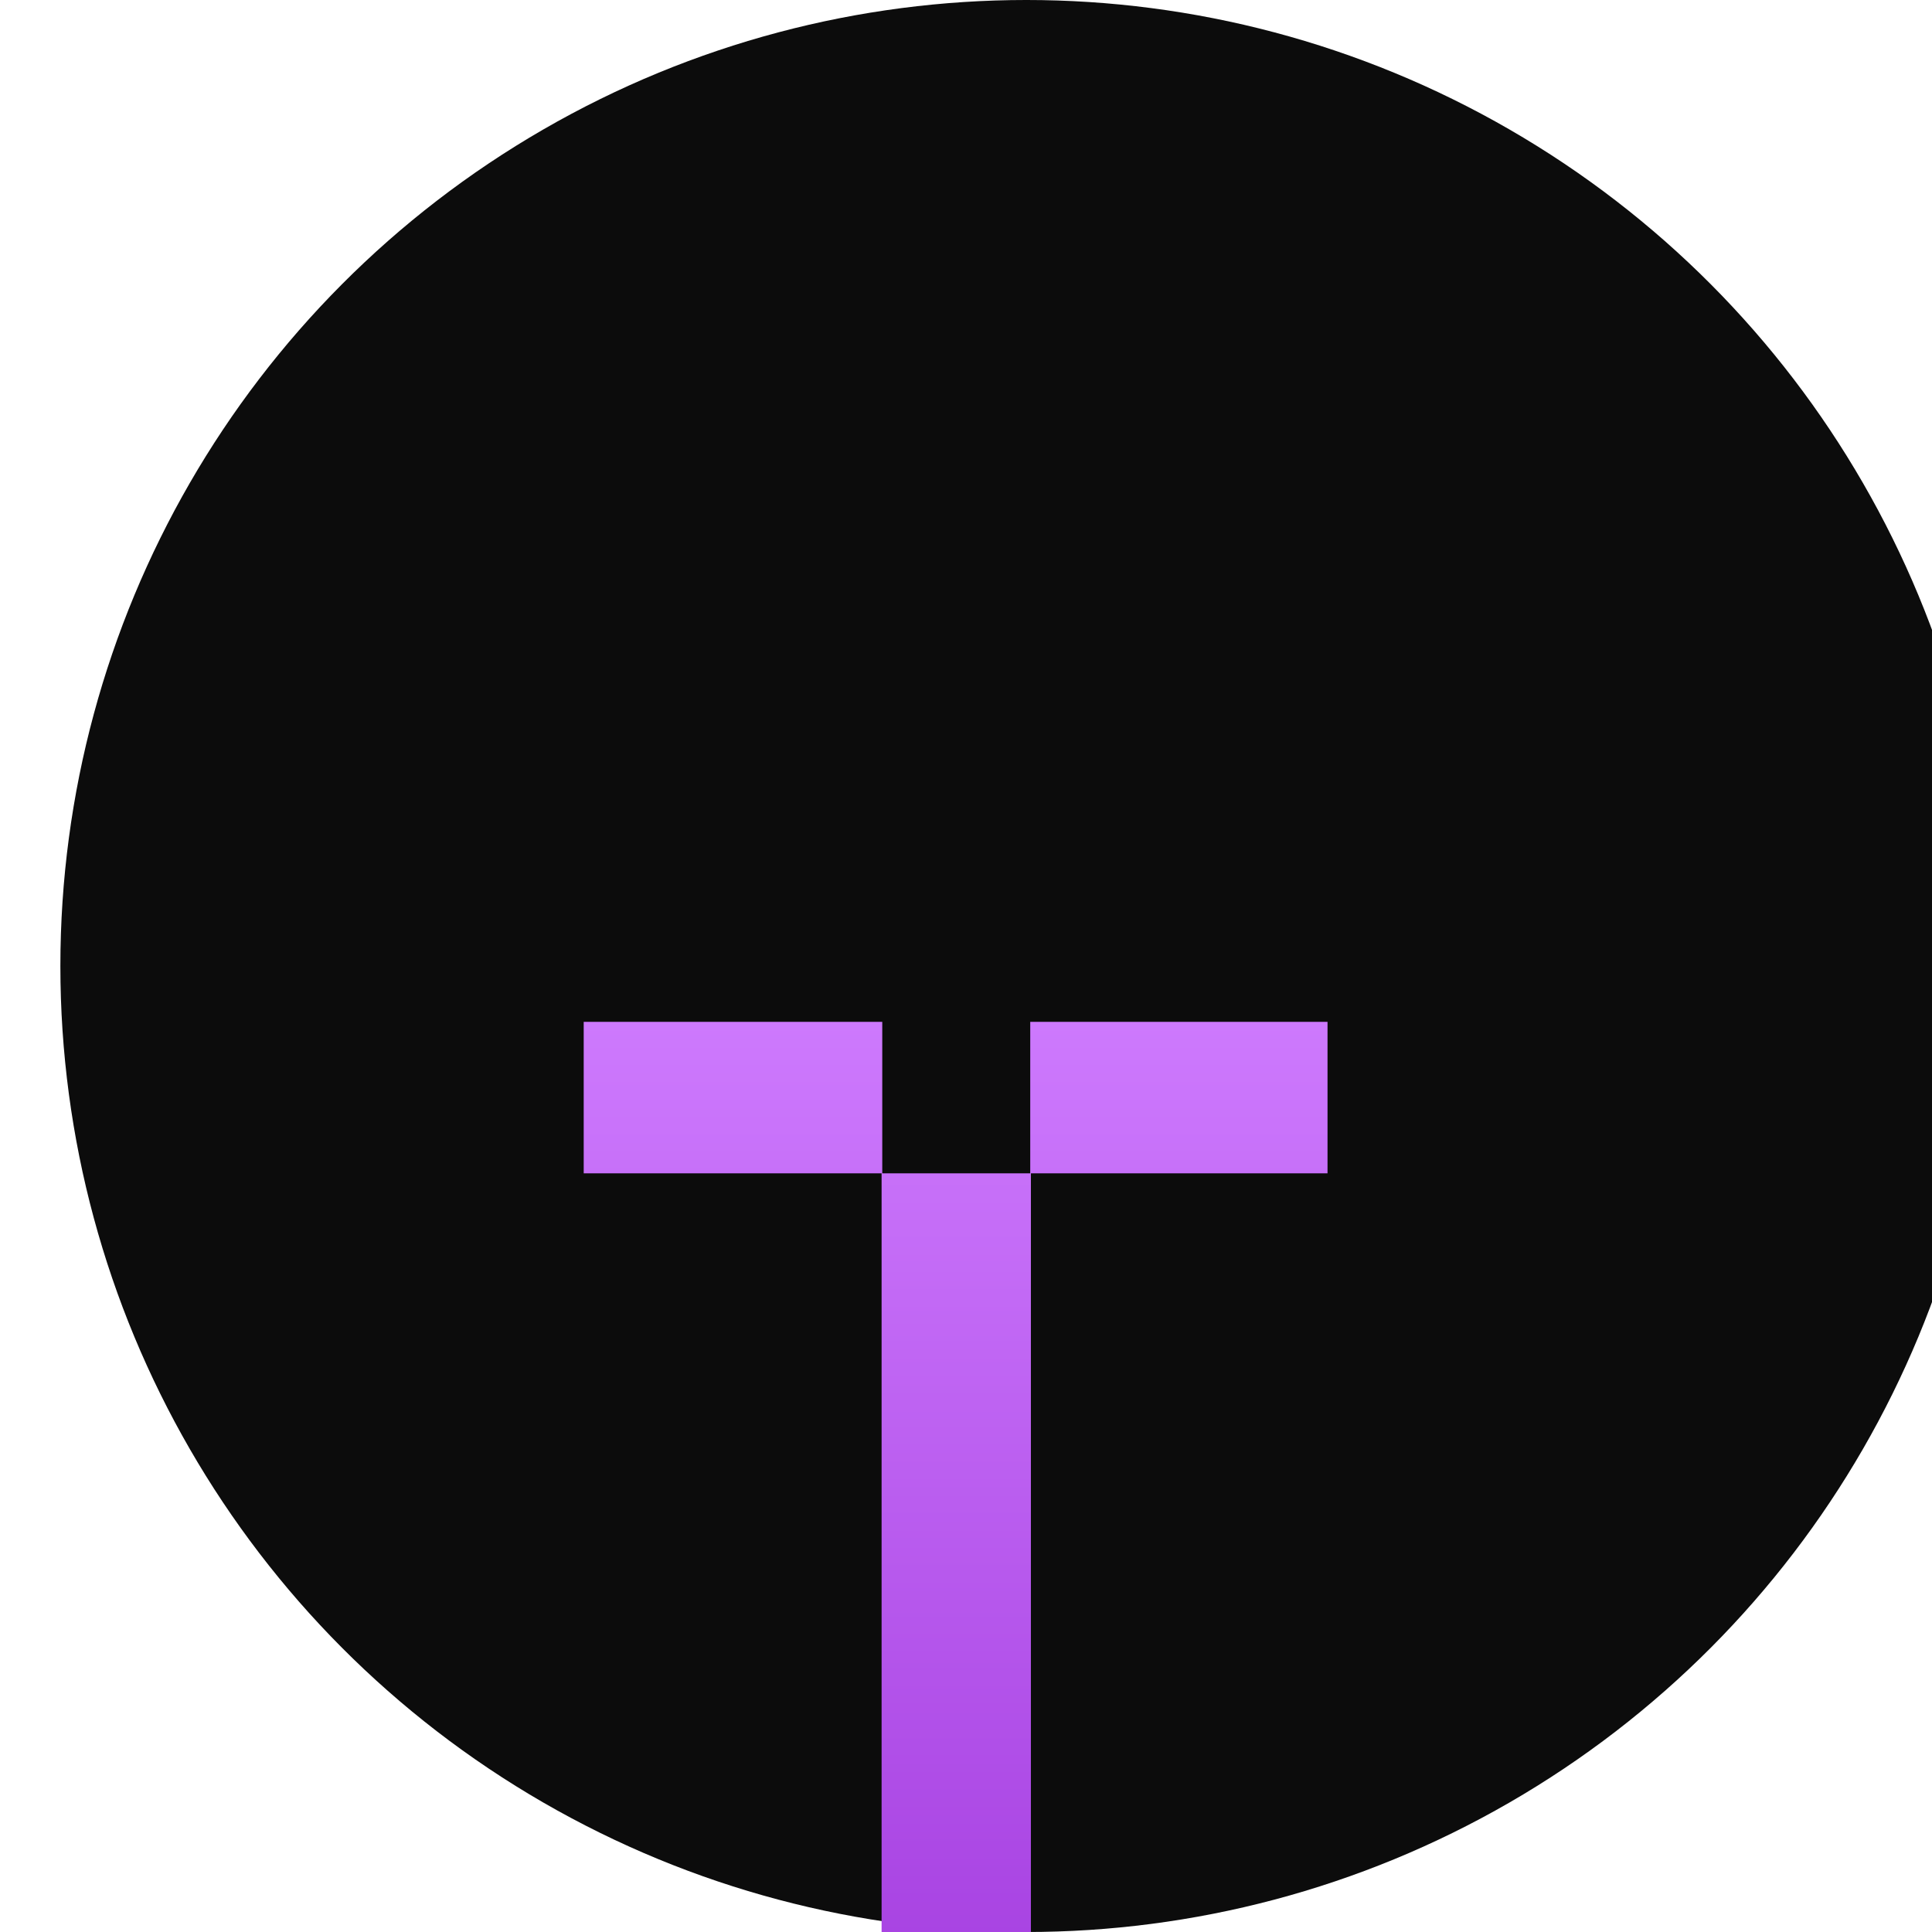 <svg width="32" height="32" viewBox="0 0 32 32" fill="none" xmlns="http://www.w3.org/2000/svg">
<circle cx="17" cy="16" r="16" fill="#0C0C0C"/>
<g filter="url(#filter0_dd_9_1863)">
<path d="M18.407 8.509V23.491H23.32V26H18.396V23.491H15.945V26H11V23.491H15.934V8.509H11V6H15.945V8.509H18.396V6H23.32V8.509H18.407Z" fill="url(#paint0_linear_9_1863)"/>
</g>
<defs>
<filter id="filter0_dd_9_1863" x="0.283" y="3.473" width="33.755" height="43.37" filterUnits="userSpaceOnUse" color-interpolation-filters="sRGB">
<feFlood flood-opacity="0" result="BackgroundImageFix"/>
<feColorMatrix in="SourceAlpha" type="matrix" values="0 0 0 0 0 0 0 0 0 0 0 0 0 0 0 0 0 0 127 0" result="hardAlpha"/>
<feOffset dy="10.126"/>
<feGaussianBlur stdDeviation="5.359"/>
<feColorMatrix type="matrix" values="0 0 0 0 0.616 0 0 0 0 0.2 0 0 0 0 0.855 0 0 0 0.2 0"/>
<feBlend mode="normal" in2="BackgroundImageFix" result="effect1_dropShadow_9_1863"/>
<feColorMatrix in="SourceAlpha" type="matrix" values="0 0 0 0 0 0 0 0 0 0 0 0 0 0 0 0 0 0 127 0" result="hardAlpha"/>
<feOffset dx="-1.332" dy="0.799"/>
<feGaussianBlur stdDeviation="1.663"/>
<feColorMatrix type="matrix" values="0 0 0 0 0.616 0 0 0 0 0.2 0 0 0 0 0.855 0 0 0 0.2 0"/>
<feBlend mode="normal" in2="effect1_dropShadow_9_1863" result="effect2_dropShadow_9_1863"/>
<feBlend mode="normal" in="SourceGraphic" in2="effect2_dropShadow_9_1863" result="shape"/>
</filter>
<linearGradient id="paint0_linear_9_1863" x1="17.16" y1="6" x2="17.16" y2="26" gradientUnits="userSpaceOnUse">
<stop stop-color="#CD79FD"/>
<stop offset="1" stop-color="#9D33DA"/>
</linearGradient>
</defs>
</svg>
